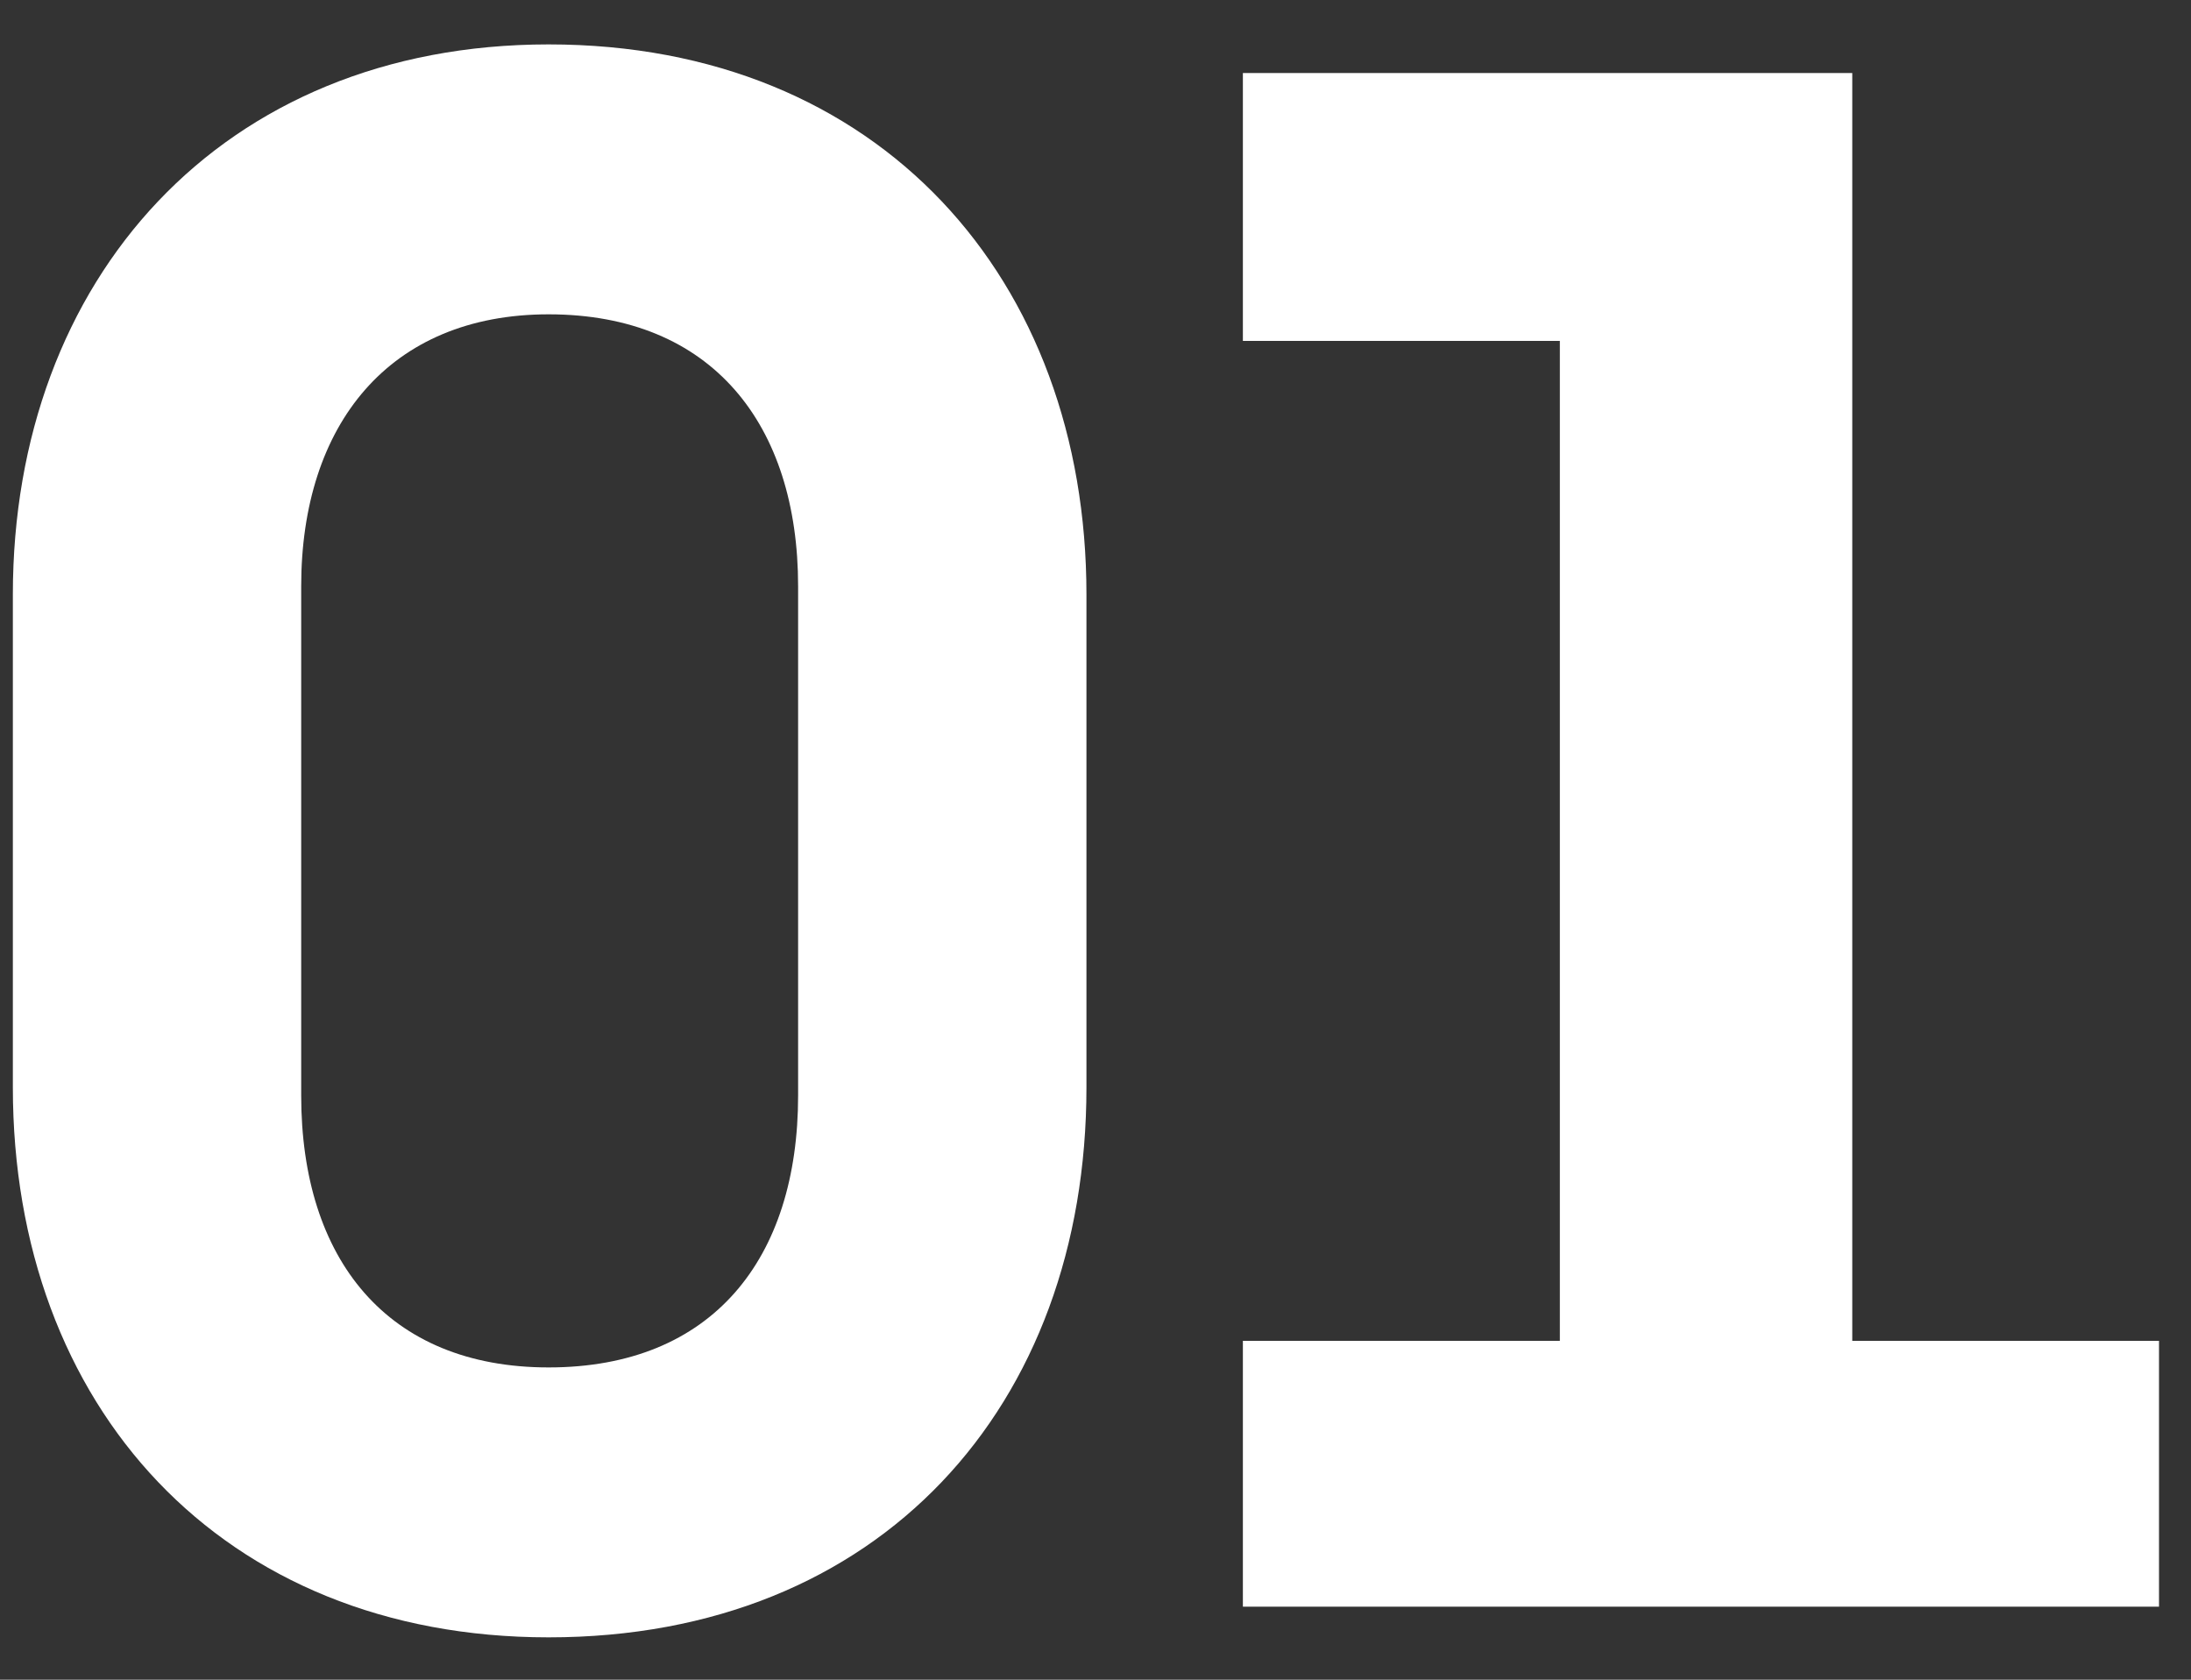 <svg width="30" height="23" viewBox="0 0 30 23" fill="none" xmlns="http://www.w3.org/2000/svg">
<rect x="0" y="0" width="30" height="23" fill="#333333" stroke="none"/>
<path d="M14.876 14.888C14.876 19.256 12.048 22.42 7.512 22.42C3.032 22.42 0.176 19.256 0.176 14.888V8.14C0.176 3.828 3.032 0.608 7.512 0.608C12.048 0.608 14.876 3.828 14.876 8.14V14.888ZM4.124 15C4.124 17.24 5.3 18.724 7.512 18.724C9.752 18.724 10.928 17.24 10.928 15V8.028C10.928 5.816 9.752 4.304 7.512 4.304C5.328 4.304 4.124 5.816 4.124 8.028V15Z" fill="white"/>
<path d="M29.562 18.36V22H17.018V18.36H21.358V4.668H17.018V1H25.362V18.36H29.562Z" fill="white"/>
</svg>

